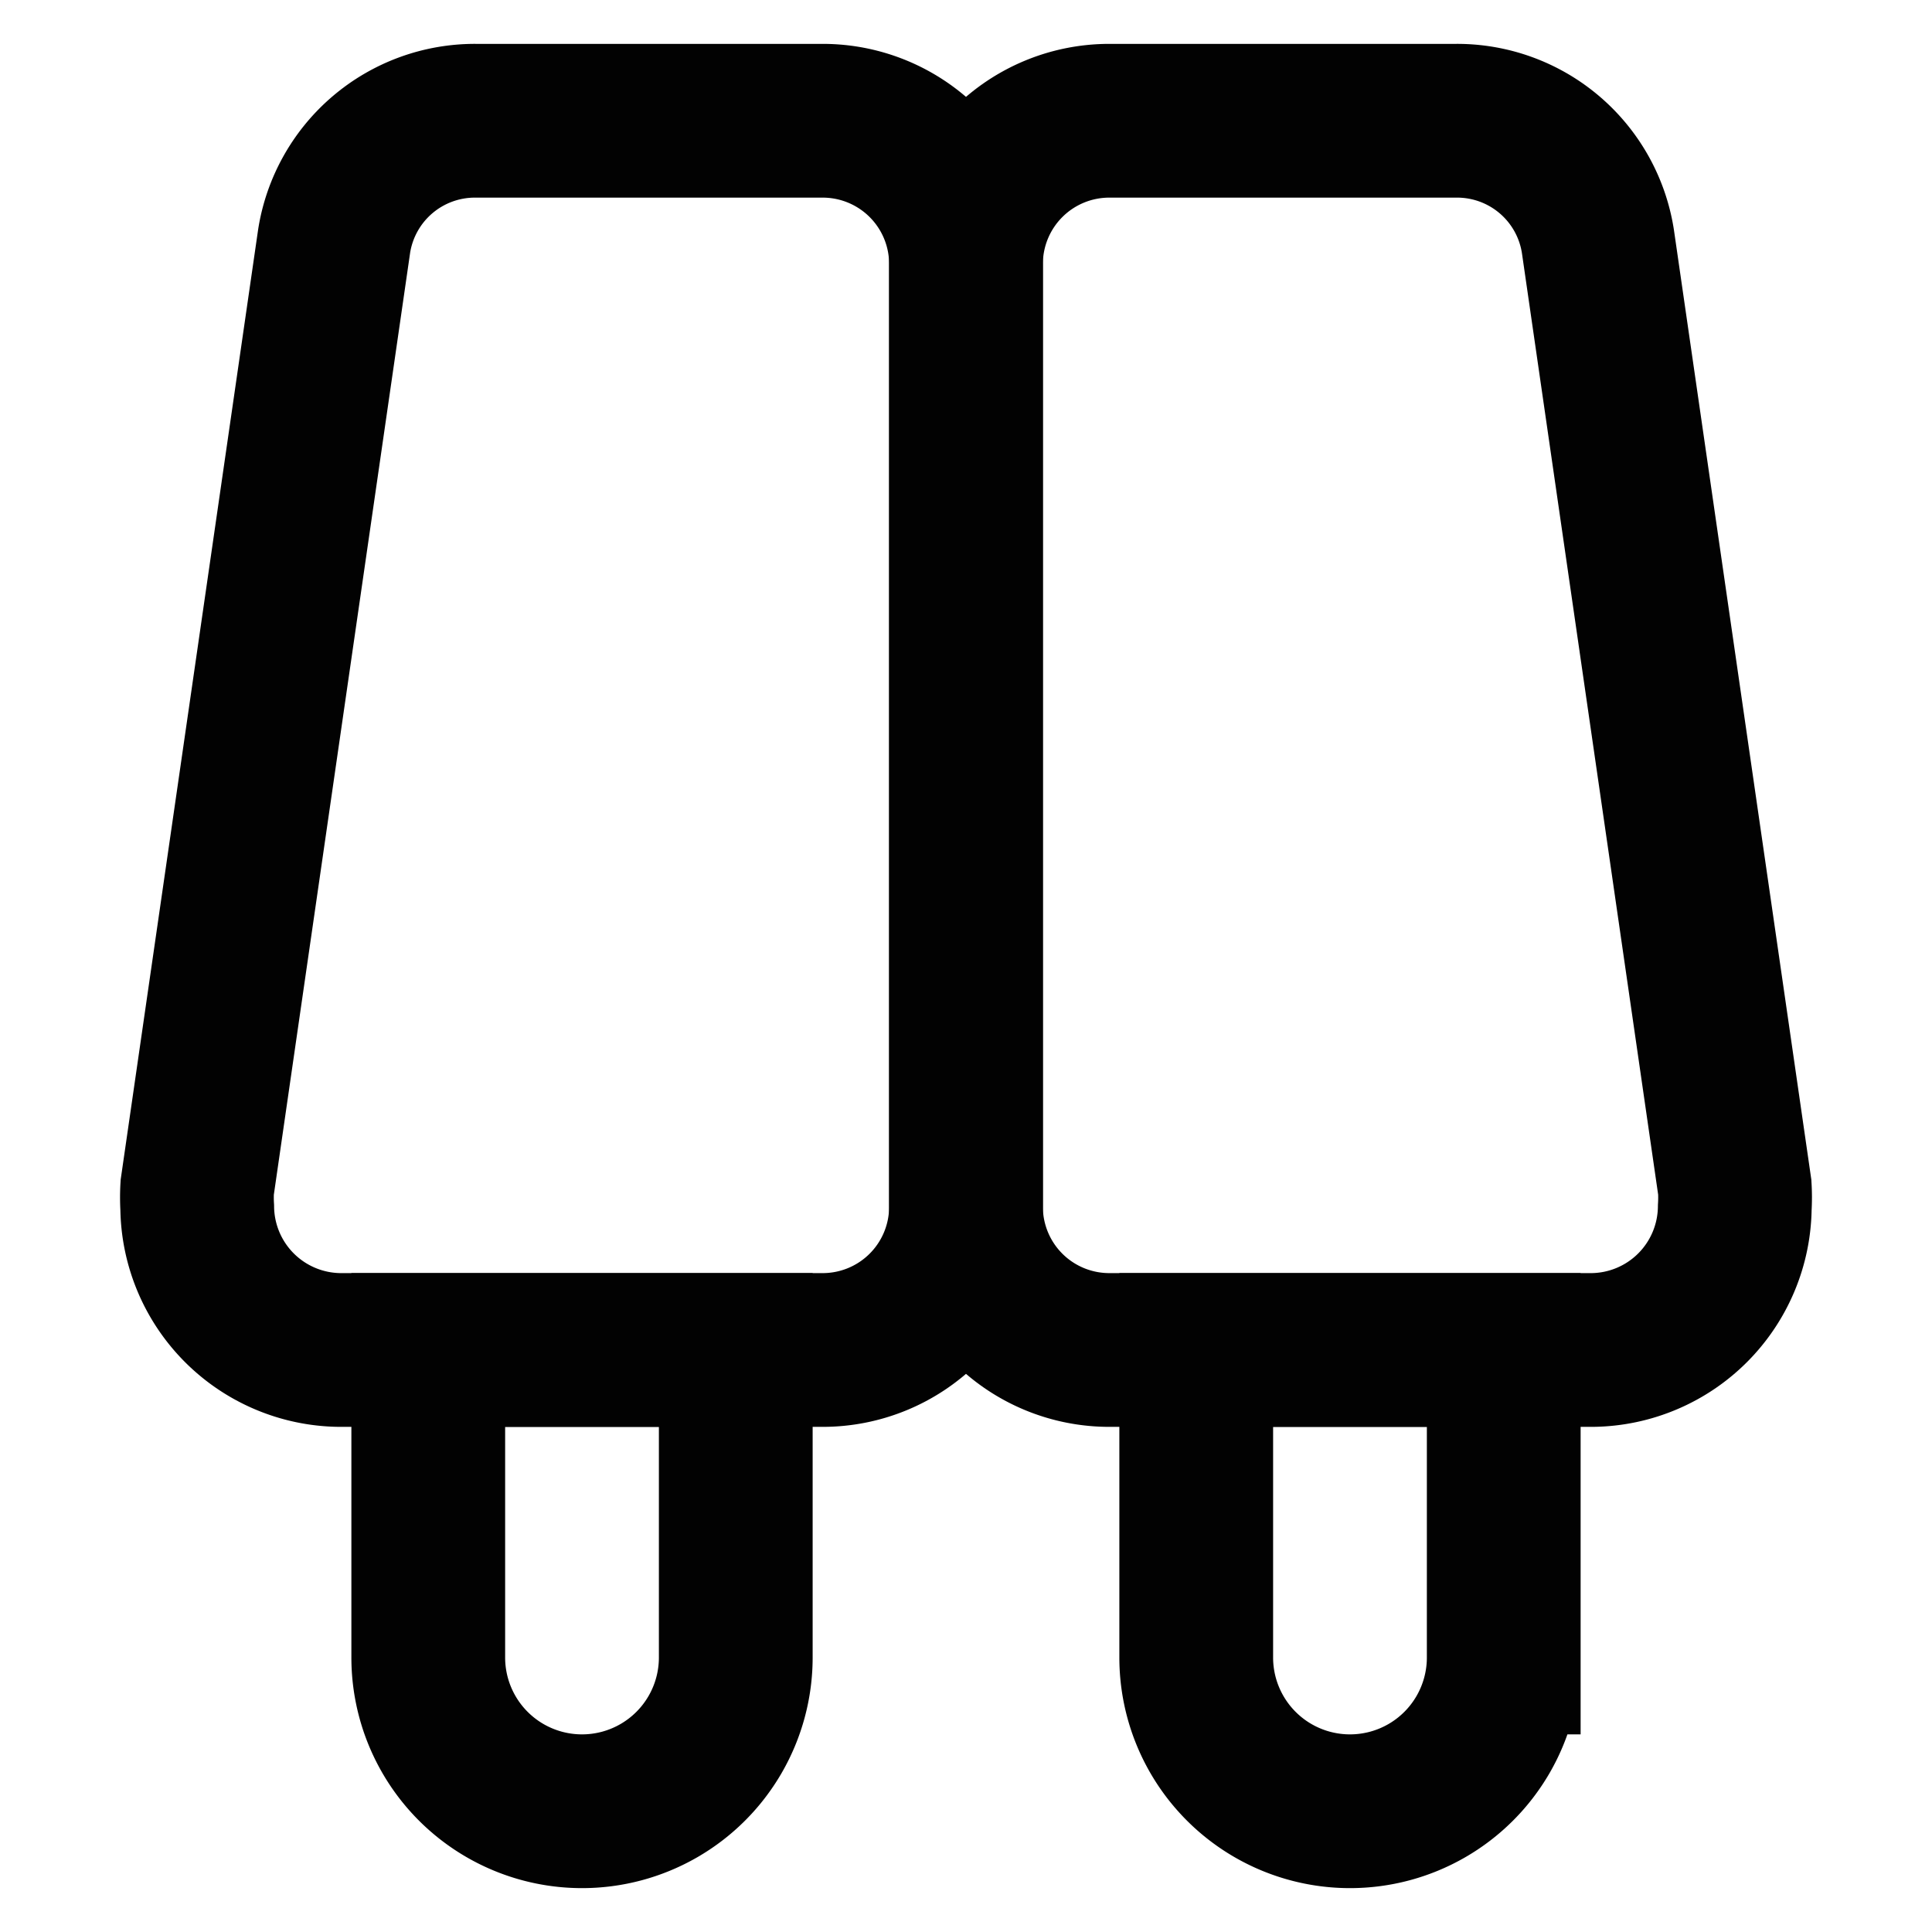 <?xml version="1.0" encoding="utf-8"?><!-- Скачано с сайта svg4.ru / Downloaded from svg4.ru -->
<svg width="800px" height="800px" viewBox="0 0 24 24" id="Layer_1" data-name="Layer 1" xmlns="http://www.w3.org/2000/svg"><defs><style>.cls-1{fill:none;stroke:#020202;stroke-miterlimit:10;stroke-width:1.91px;}</style></defs><path class="cls-1" d="M10.22,16.77h-6A1.79,1.79,0,0,1,2.45,15h0a2.11,2.11,0,0,1,0-.25L4.15,3A1.77,1.77,0,0,1,5.91,1.5h4.31A1.78,1.78,0,0,1,12,3.28V15A1.78,1.78,0,0,1,10.22,16.77Z"/><path class="cls-1" d="M13.78,16.77h6A1.79,1.79,0,0,0,21.55,15h0a2.11,2.11,0,0,0,0-.25L19.85,3A1.77,1.77,0,0,0,18.09,1.5H13.78A1.78,1.78,0,0,0,12,3.28V15A1.78,1.78,0,0,0,13.78,16.77Z"/><path class="cls-1" d="M5.32,16.77H9.14a0,0,0,0,1,0,0v3.82A1.91,1.91,0,0,1,7.23,22.5h0a1.91,1.91,0,0,1-1.91-1.91V16.77A0,0,0,0,1,5.32,16.77Z"/><path class="cls-1" d="M14.86,16.77h3.82a0,0,0,0,1,0,0v3.82a1.91,1.91,0,0,1-1.91,1.91h0a1.91,1.91,0,0,1-1.91-1.91V16.77a0,0,0,0,1,0,0Z"/></svg>